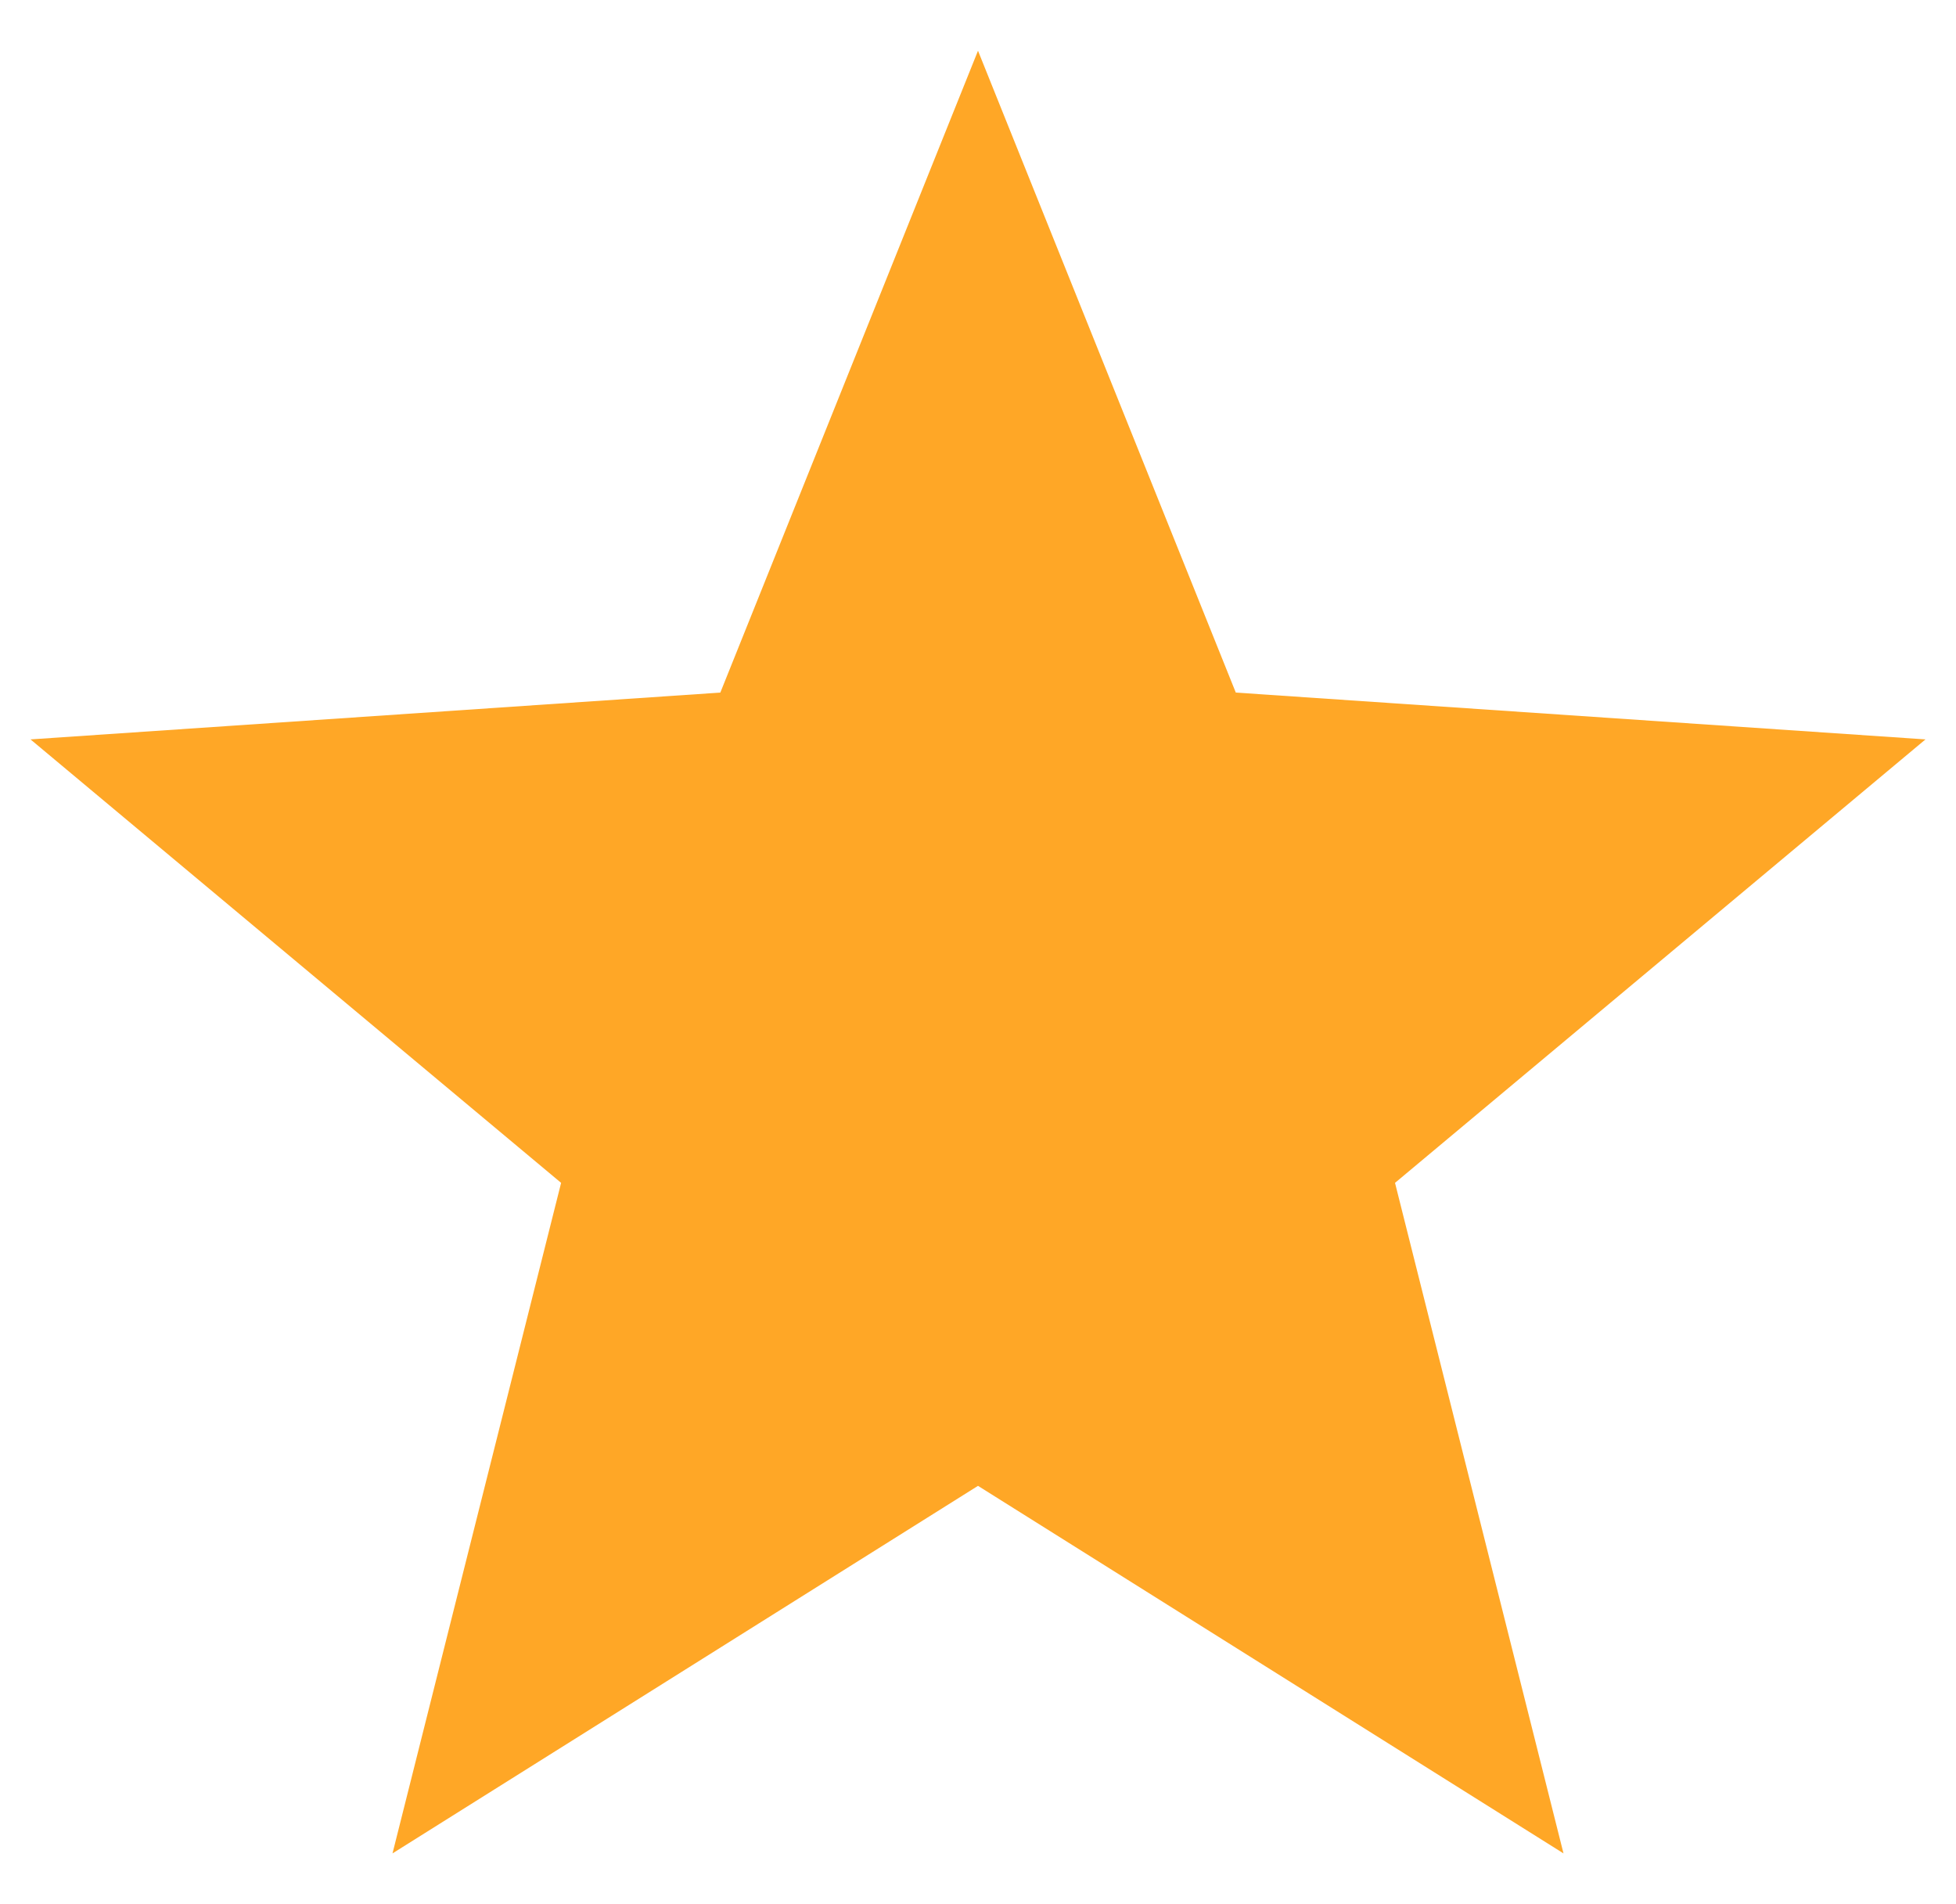 <?xml version="1.0" encoding="utf-8"?>
<!-- Generator: Adobe Illustrator 16.0.0, SVG Export Plug-In . SVG Version: 6.00 Build 0)  -->
<!DOCTYPE svg PUBLIC "-//W3C//DTD SVG 1.1//EN" "http://www.w3.org/Graphics/SVG/1.1/DTD/svg11.dtd">
<svg version="1.1" id="Layer_1" xmlns="http://www.w3.org/2000/svg" xmlns:xlink="http://www.w3.org/1999/xlink" x="0px" y="0px"
	 width="15px" height="14.6px" viewBox="0 0 15 14.6" enable-background="new 0 0 15 14.6" xml:space="preserve">
<polygon fill="#FFA726" points="7.5,11.392 3.01,14.21 4.303,9.069 0.234,5.669 5.524,5.31 7.5,0.389 9.477,5.31 14.766,5.669 
	10.698,9.069 11.99,14.21 "/>
</svg>
